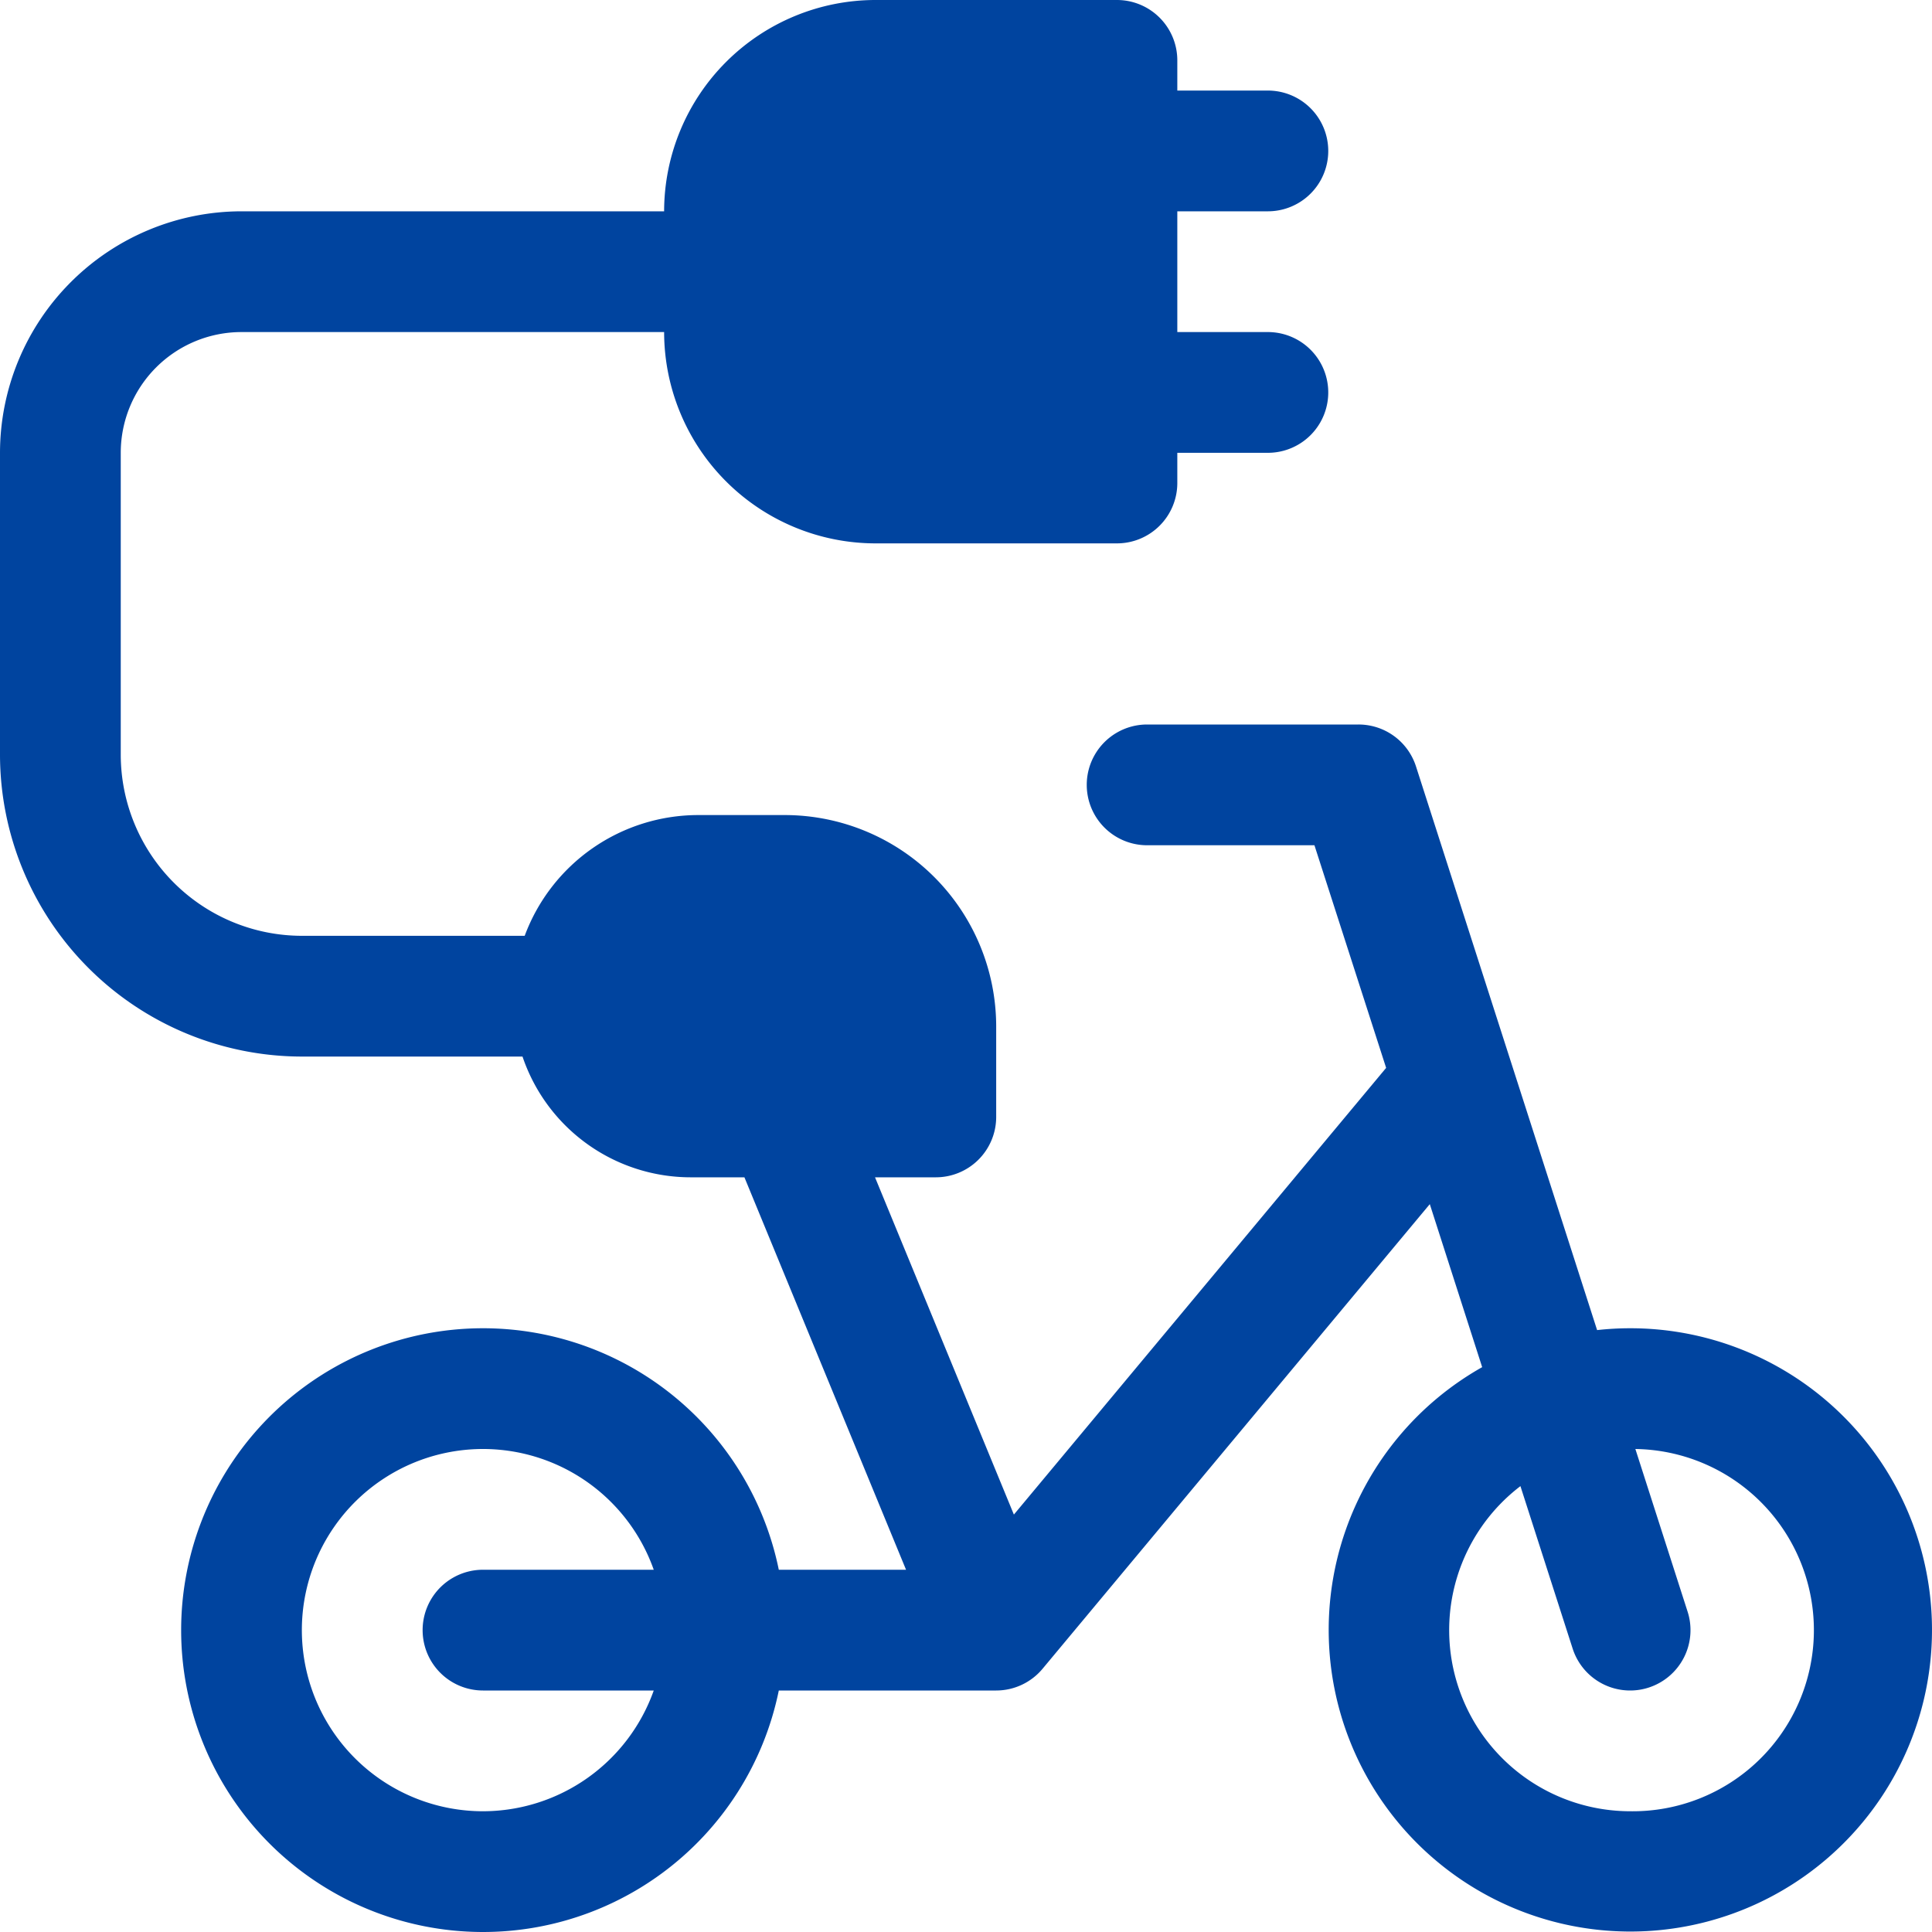 <svg xmlns="http://www.w3.org/2000/svg" viewBox="0 0 512 512" x="0px" y="0px"><g data-name="21 Electric Bike"><path fill="#00449F" d="M432,352a78.94,78.94,0,0,0-8.75.49l-48-149.39A16,16,0,0,0,360,192H304a16,16,0,0,0,0,32h44.34l19,59L268.69,401.38,231.89,312H248a16,16,0,0,0,16-16V272a56.06,56.06,0,0,0-56-56H185a49.08,49.08,0,0,0-45.95,32H80a48.05,48.05,0,0,1-48-48V120A32,32,0,0,1,64,88H176a56.06,56.06,0,0,0,56,56h64a16,16,0,0,0,16-16v-8h24a16,16,0,0,0,0-32H312V56h24a16,16,0,0,0,0-32H312V16A16,16,0,0,0,296,0H232a56.06,56.06,0,0,0-56,56H64A64.07,64.07,0,0,0,0,120v80a80.09,80.09,0,0,0,80,80h58.47A47.07,47.07,0,0,0,183,312h14.28l42.83,104H206.39a80,80,0,1,0,0,32H264a16,16,0,0,0,12.29-5.76L378.91,319.11l13.88,43.2A79.94,79.94,0,1,0,432,352ZM128,480a48,48,0,1,1,45.25-64H128a16,16,0,0,0,0,32h45.25A48.09,48.09,0,0,1,128,480Zm304,0a48,48,0,0,1-29.07-86.16l13.84,43.06A16,16,0,0,0,432,448a15.8,15.8,0,0,0,4.9-.77,16,16,0,0,0,10.33-20.13L433.39,384A48,48,0,0,1,432,480Z"/></g></svg>